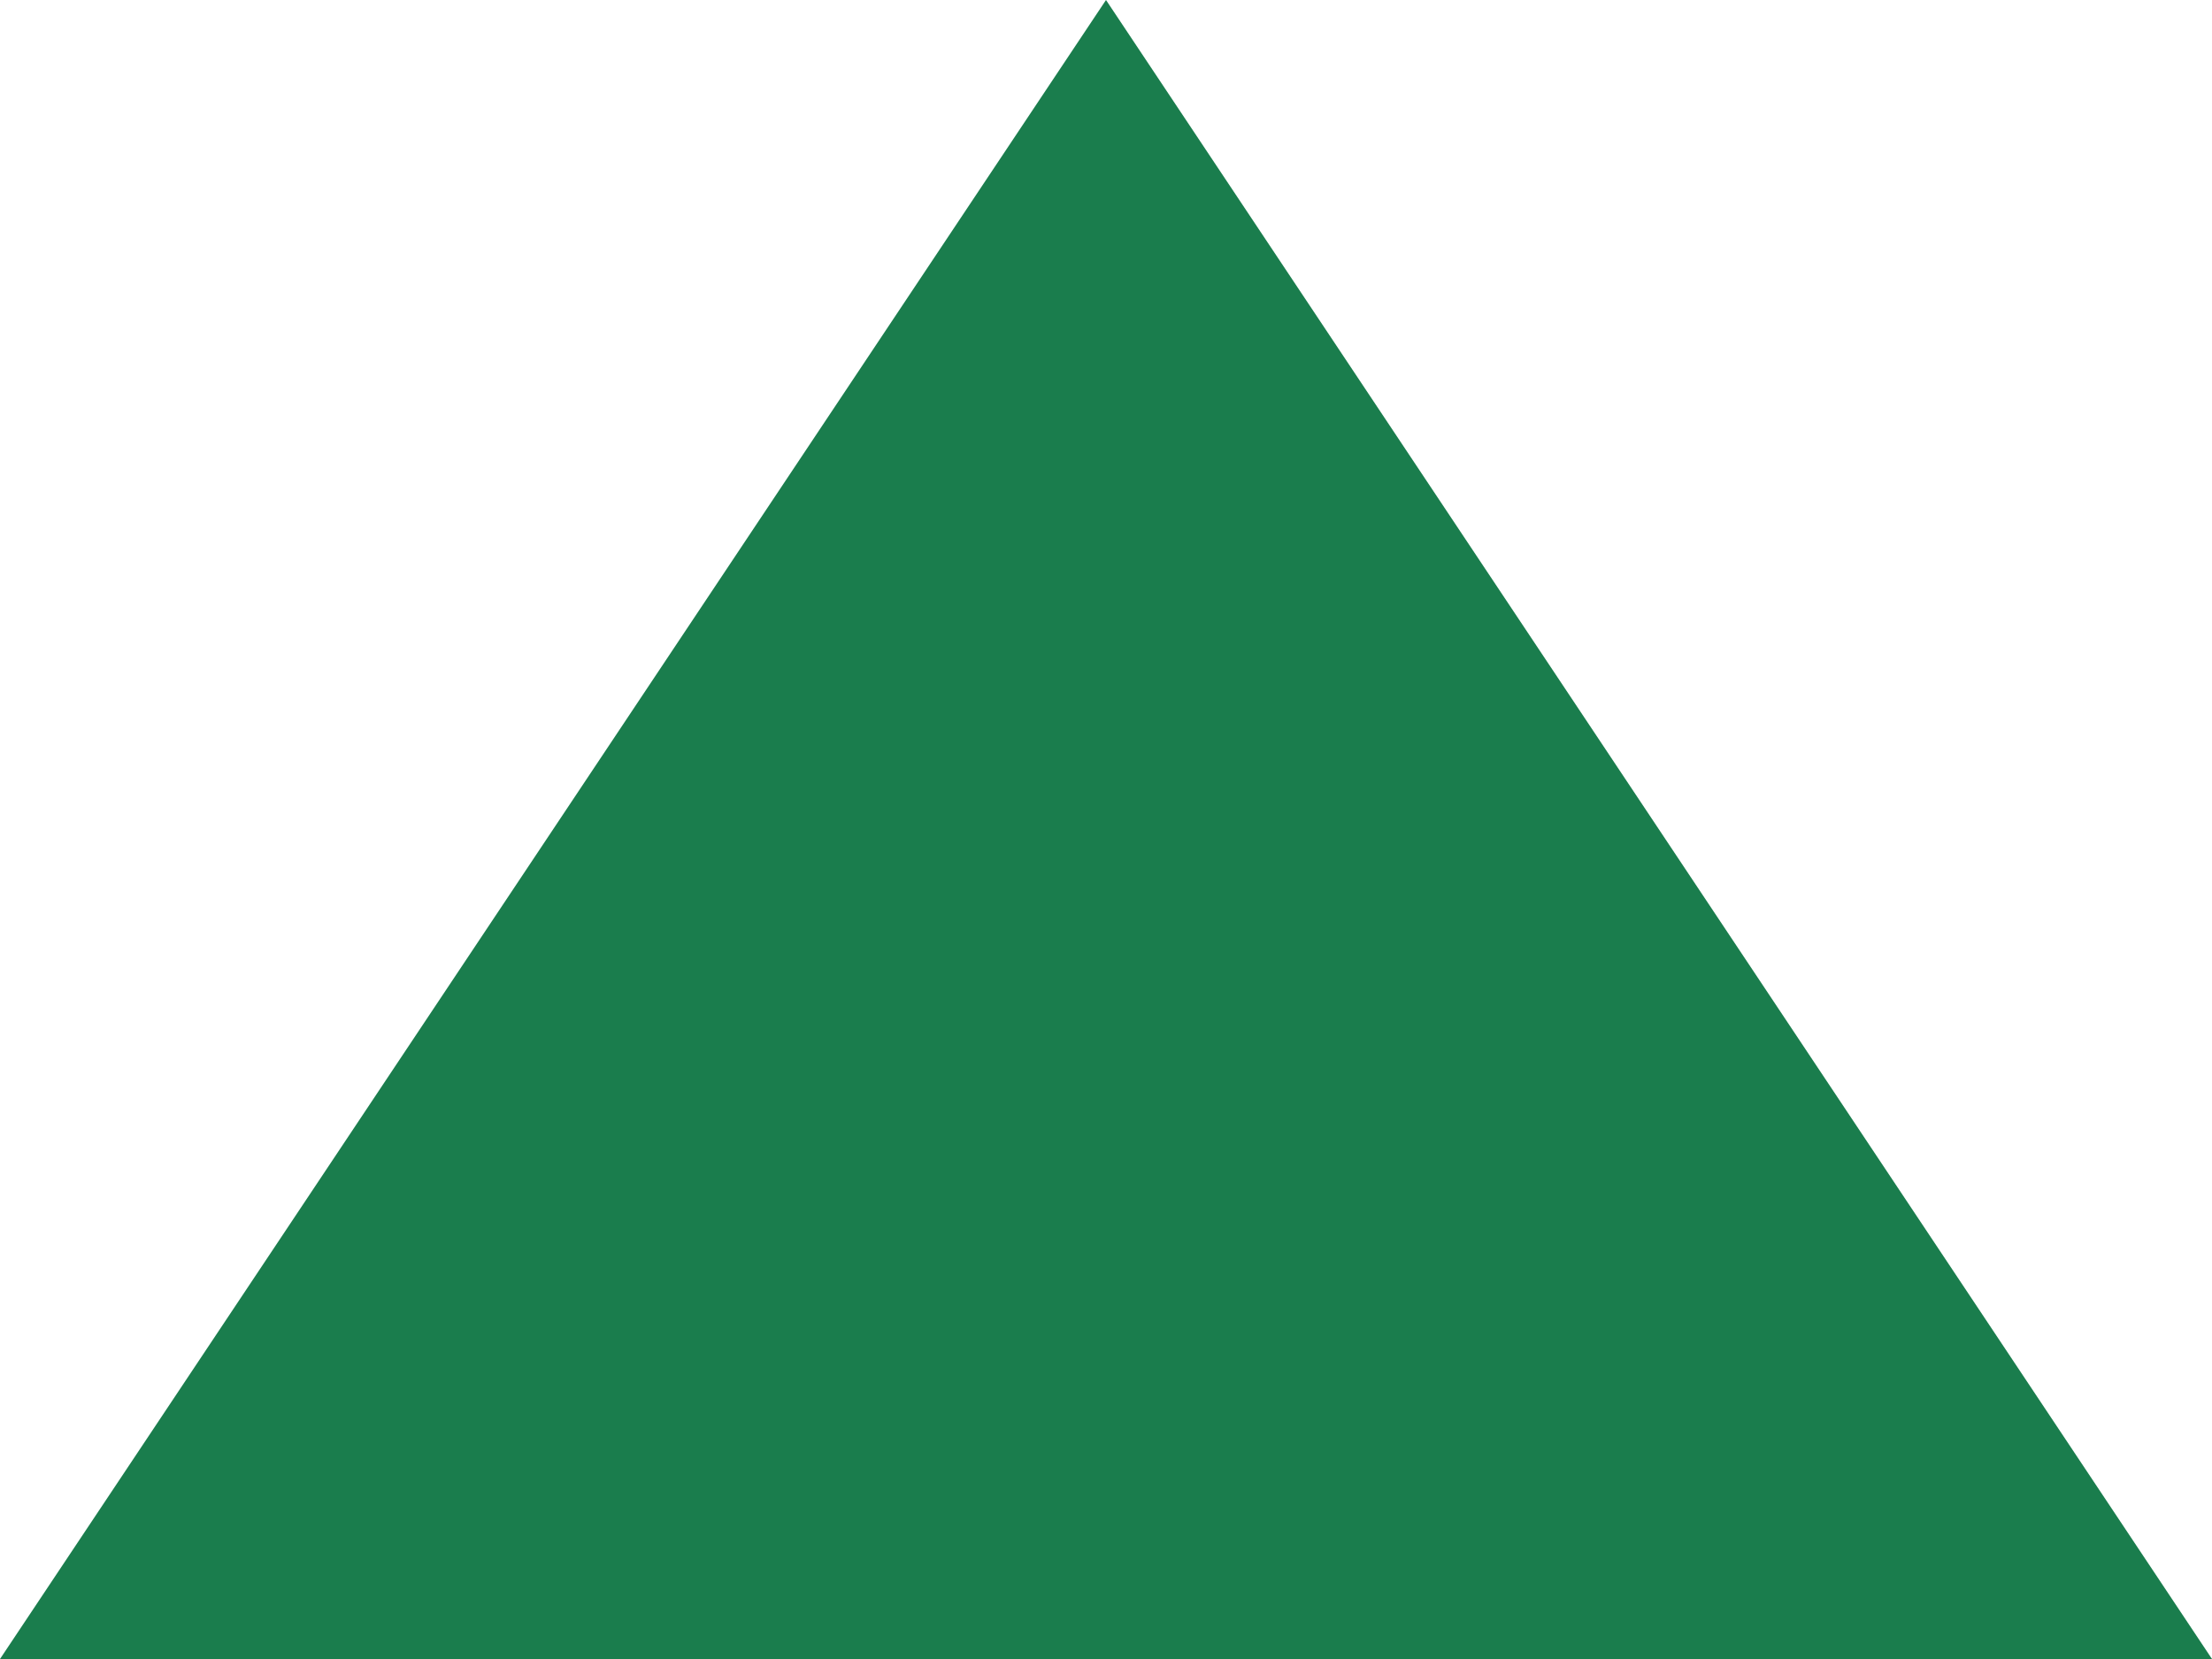 <svg width="24" height="18" viewBox="0 0 24 18" fill="none" xmlns="http://www.w3.org/2000/svg">
<g clip-path="url(#clip0_662_1444)">
<path d="M0 18L12 0L24 18H0Z" fill="#1A7D4D"/>
</g>
<defs>
<clipPath id="clip0_662_1444">
<rect width="24" height="18" fill="white"/>
</clipPath>
</defs>
</svg>
